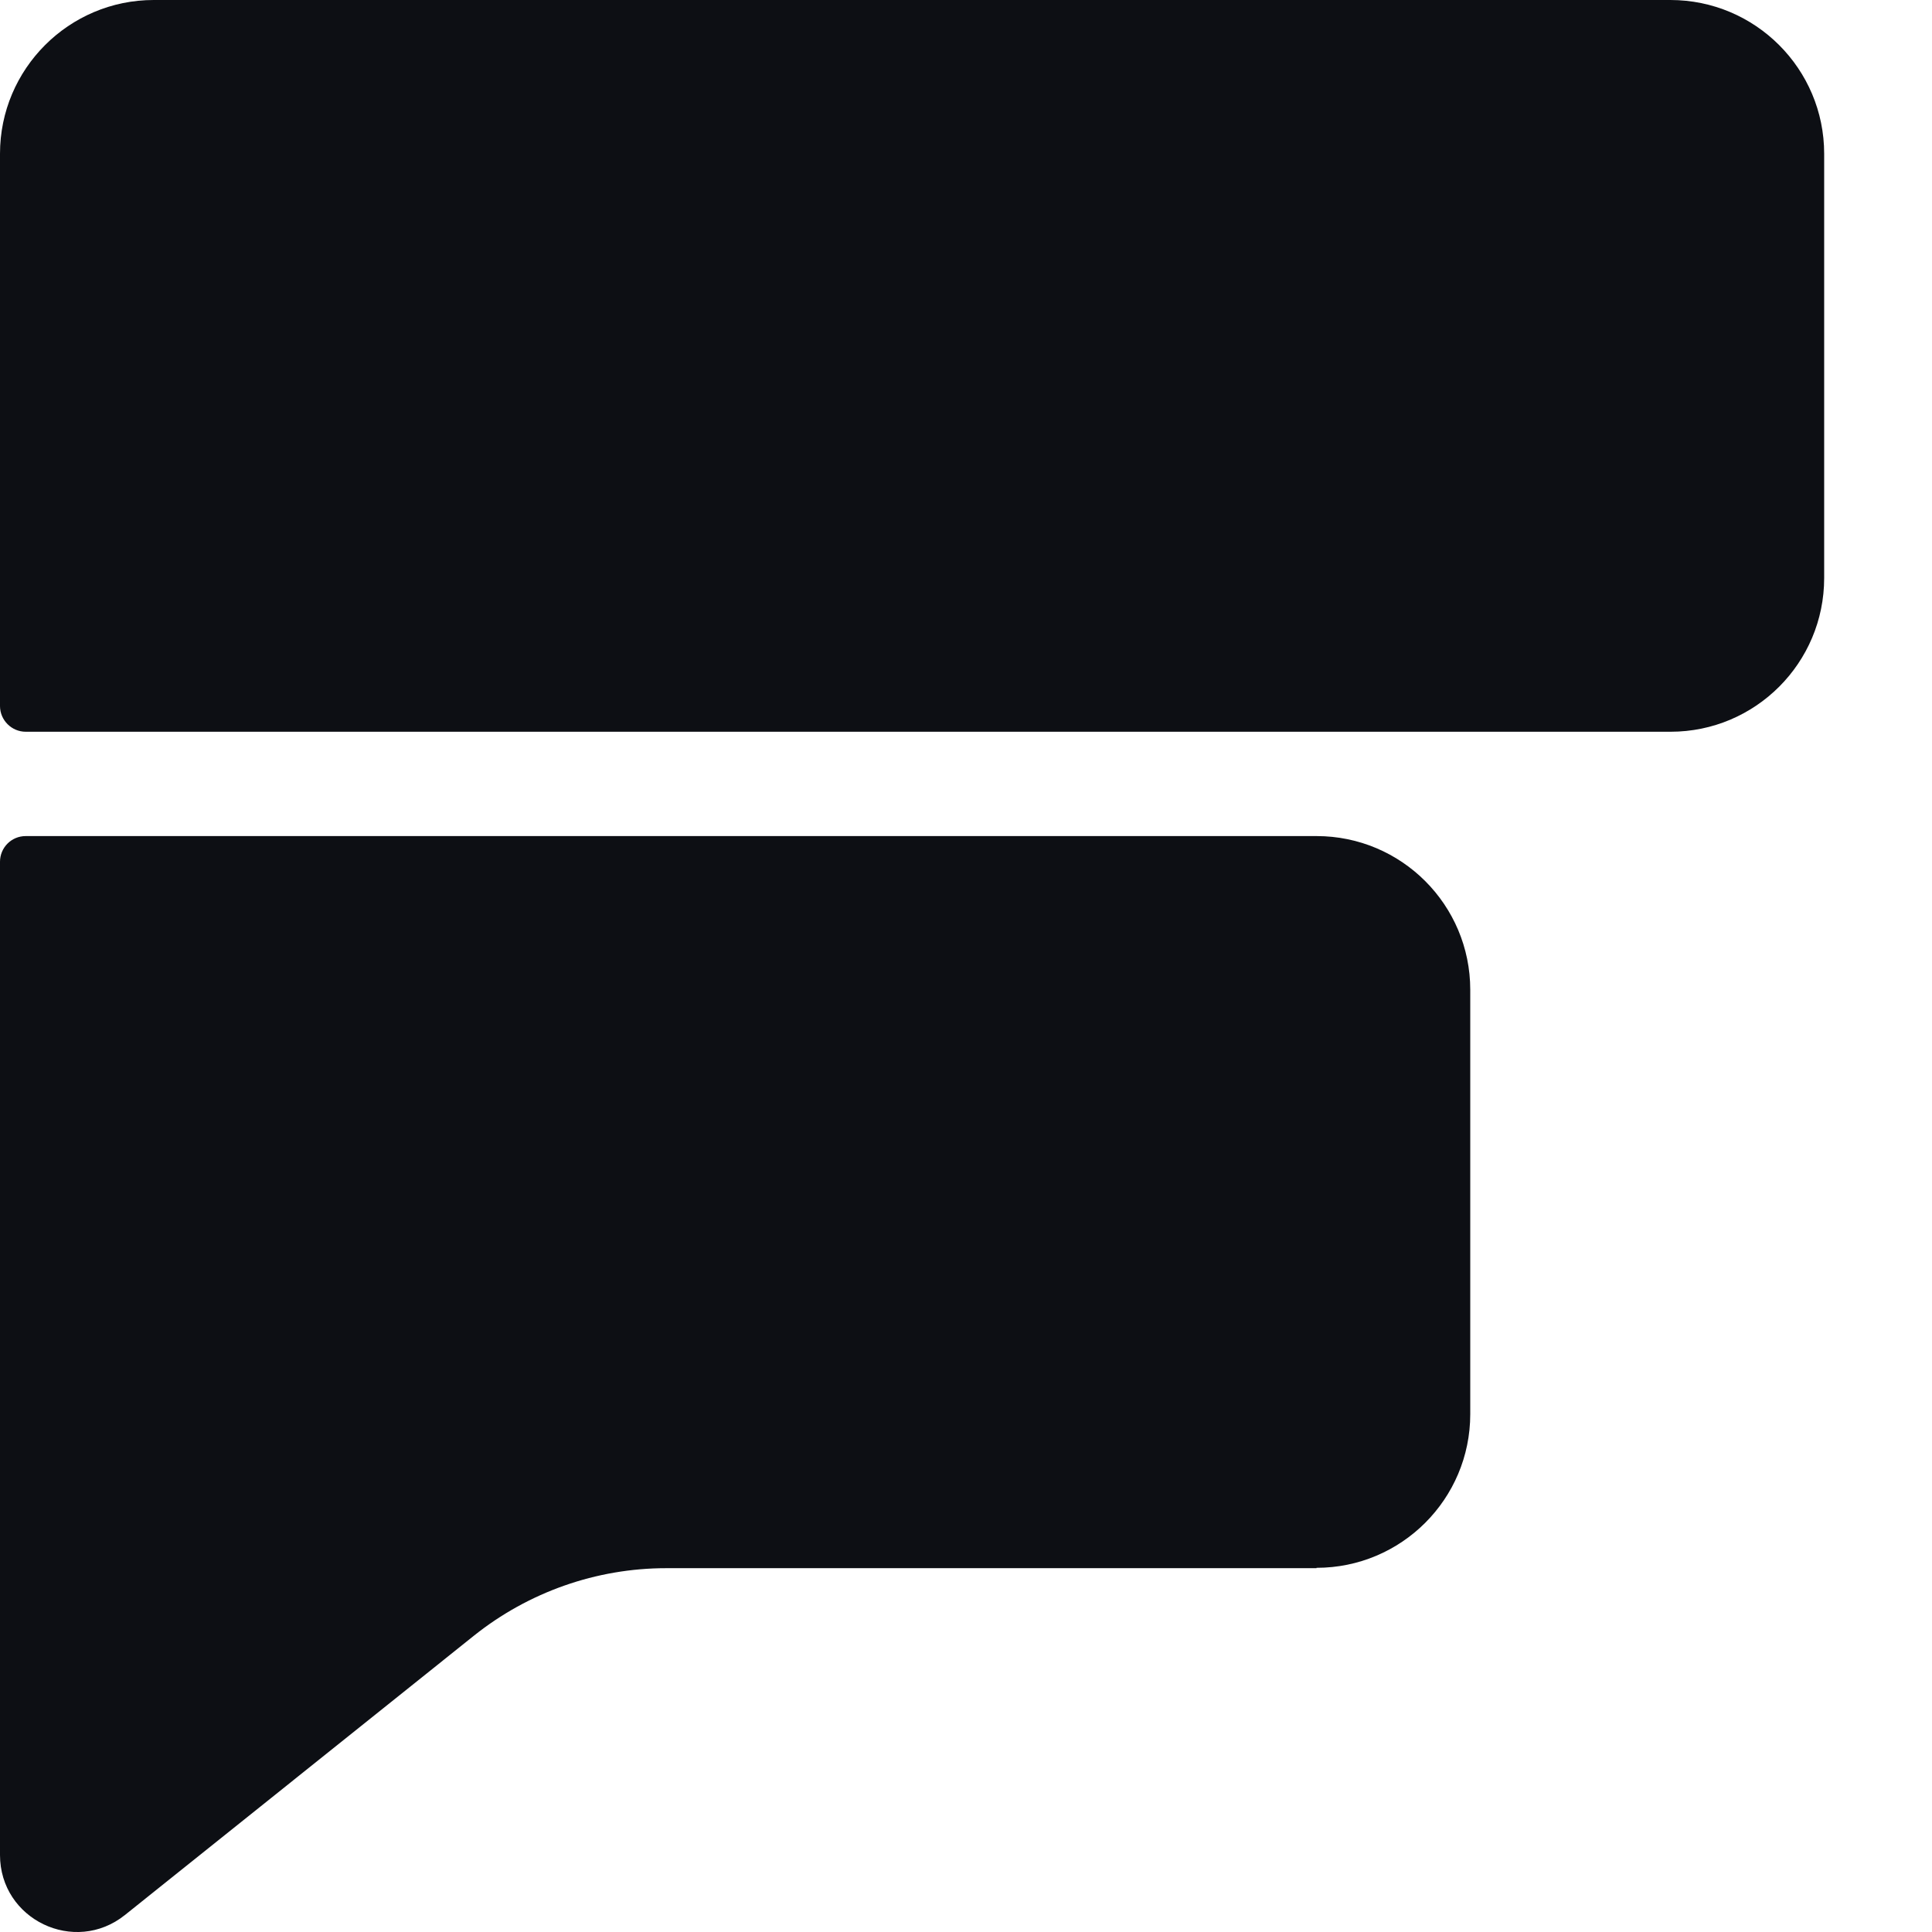 <svg width="16" height="16" viewBox="0 0 16 16" fill="none" xmlns="http://www.w3.org/2000/svg">
<g clip-path="url(#clip0_889_22540)">
<path d="M10.903 12.987H5.517C4.939 12.987 4.377 13.185 3.925 13.546L1.035 15.859C0.618 16.193 0 15.897 0 15.362V13.02V7.137C0 7.02 0.094 6.924 0.213 6.924H10.903C11.607 6.924 12.176 7.495 12.176 8.197V11.711C12.176 12.415 11.605 12.984 10.903 12.984V12.987Z" fill="#0D0F14"/>
<path d="M1.273 0H13.833C14.537 0 15.107 0.571 15.107 1.273V4.787C15.107 5.49 14.537 6.06 13.835 6.06H0.213C0.096 6.06 0 5.964 0 5.847V1.273C0 0.571 0.571 0 1.273 0Z" fill="#0D0F14"/>
</g>
<defs>
<clipPath id="clip0_889_22540">
<rect width="15.107" height="16" fill="white"/>
</clipPath>
</defs>
</svg>

